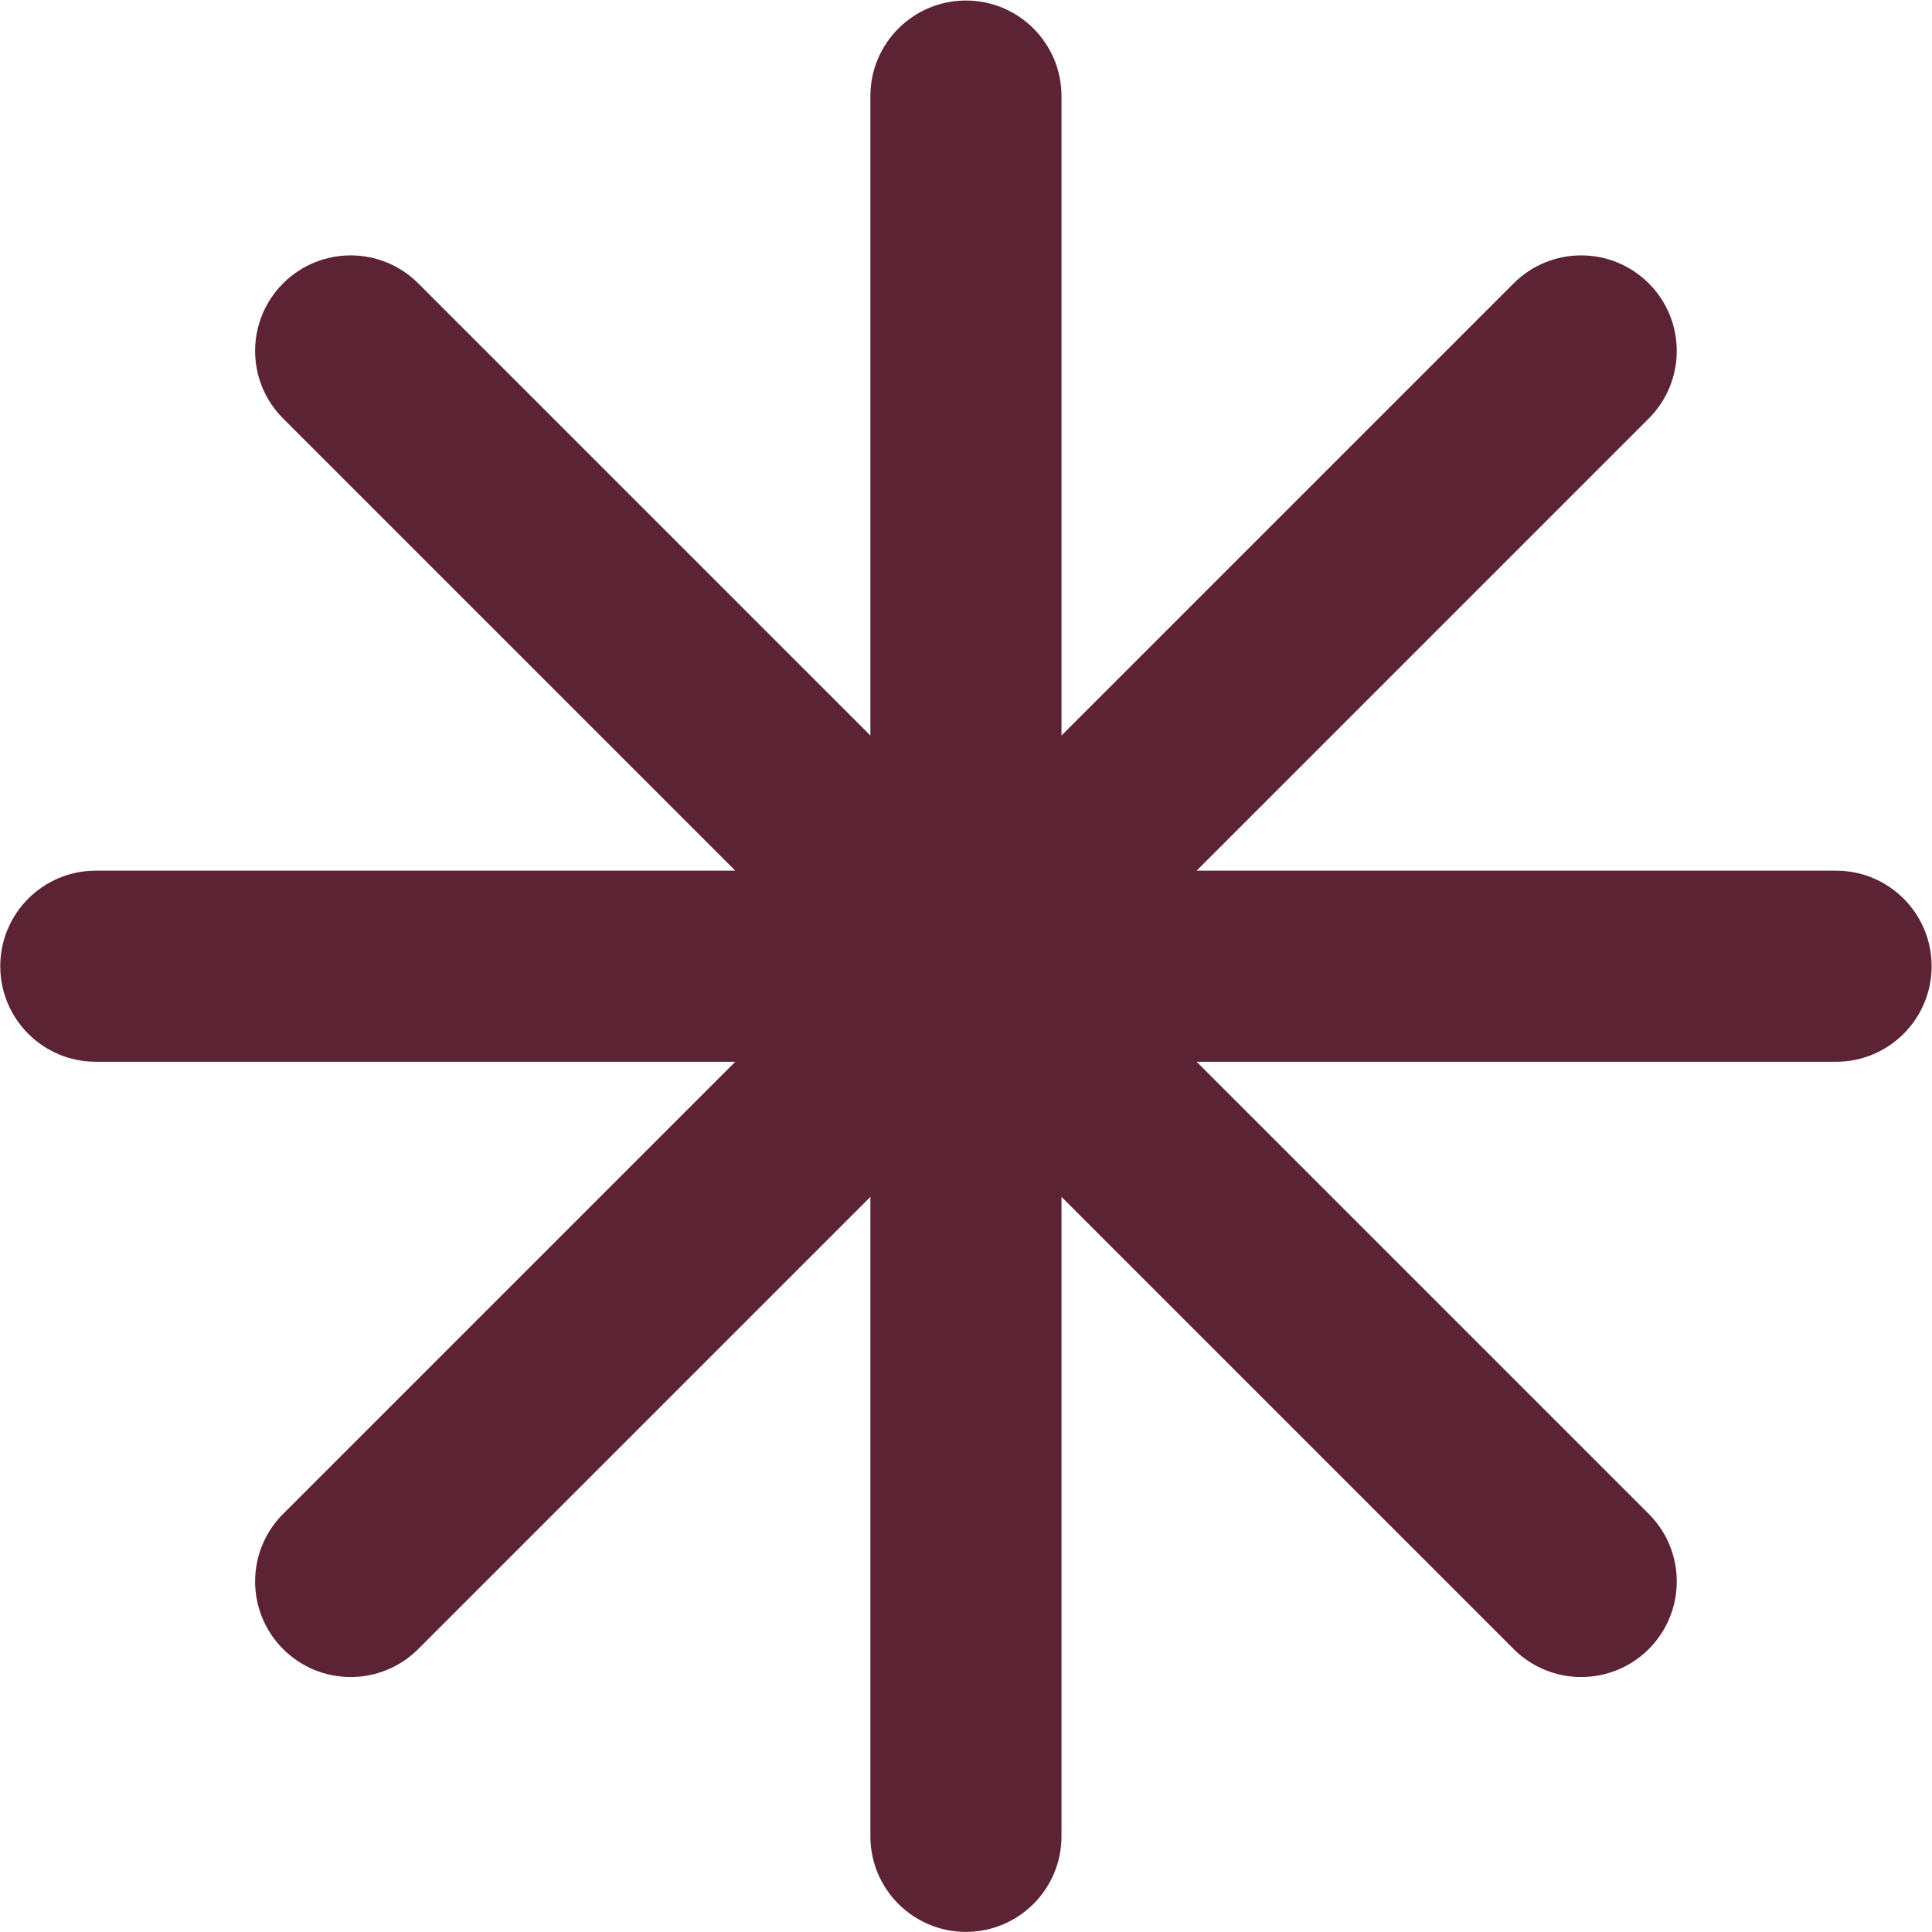 <svg width="3001" height="3001" viewBox="0 0 3001 3001" fill="none" xmlns="http://www.w3.org/2000/svg">
<path fill-rule="evenodd" clip-rule="evenodd" d="M1648.82 149.239C1648.82 67.27 1582.37 0.821 1500.41 0.821C1418.44 0.821 1351.99 67.27 1351.99 149.239V1142.51L649.642 440.16C591.681 382.199 497.709 382.199 439.748 440.16C381.787 498.12 381.787 592.093 439.748 650.054L1142.1 1352.4H148.824C66.855 1352.4 0.406 1418.85 0.406 1500.82C0.406 1582.79 66.855 1649.24 148.824 1649.24H1142.09L439.744 2351.59C381.784 2409.55 381.784 2503.52 439.744 2561.48C497.705 2619.44 591.678 2619.44 649.639 2561.48L1351.99 1859.13V2852.4C1351.99 2934.37 1418.44 3000.82 1500.41 3000.82C1582.38 3000.82 1648.82 2934.37 1648.82 2852.4V1859.13L2351.17 2561.48C2409.13 2619.44 2503.11 2619.44 2561.07 2561.48C2619.03 2503.52 2619.03 2409.55 2561.07 2351.59L1858.72 1649.24H2851.99C2933.96 1649.24 3000.41 1582.79 3000.41 1500.82C3000.41 1418.85 2933.96 1352.4 2851.99 1352.4H1858.72L2561.06 650.054C2619.03 592.093 2619.03 498.12 2561.06 440.159C2503.1 382.199 2409.13 382.199 2351.17 440.159L1648.82 1142.51V149.239Z" fill="#5B2334"/>
</svg>
